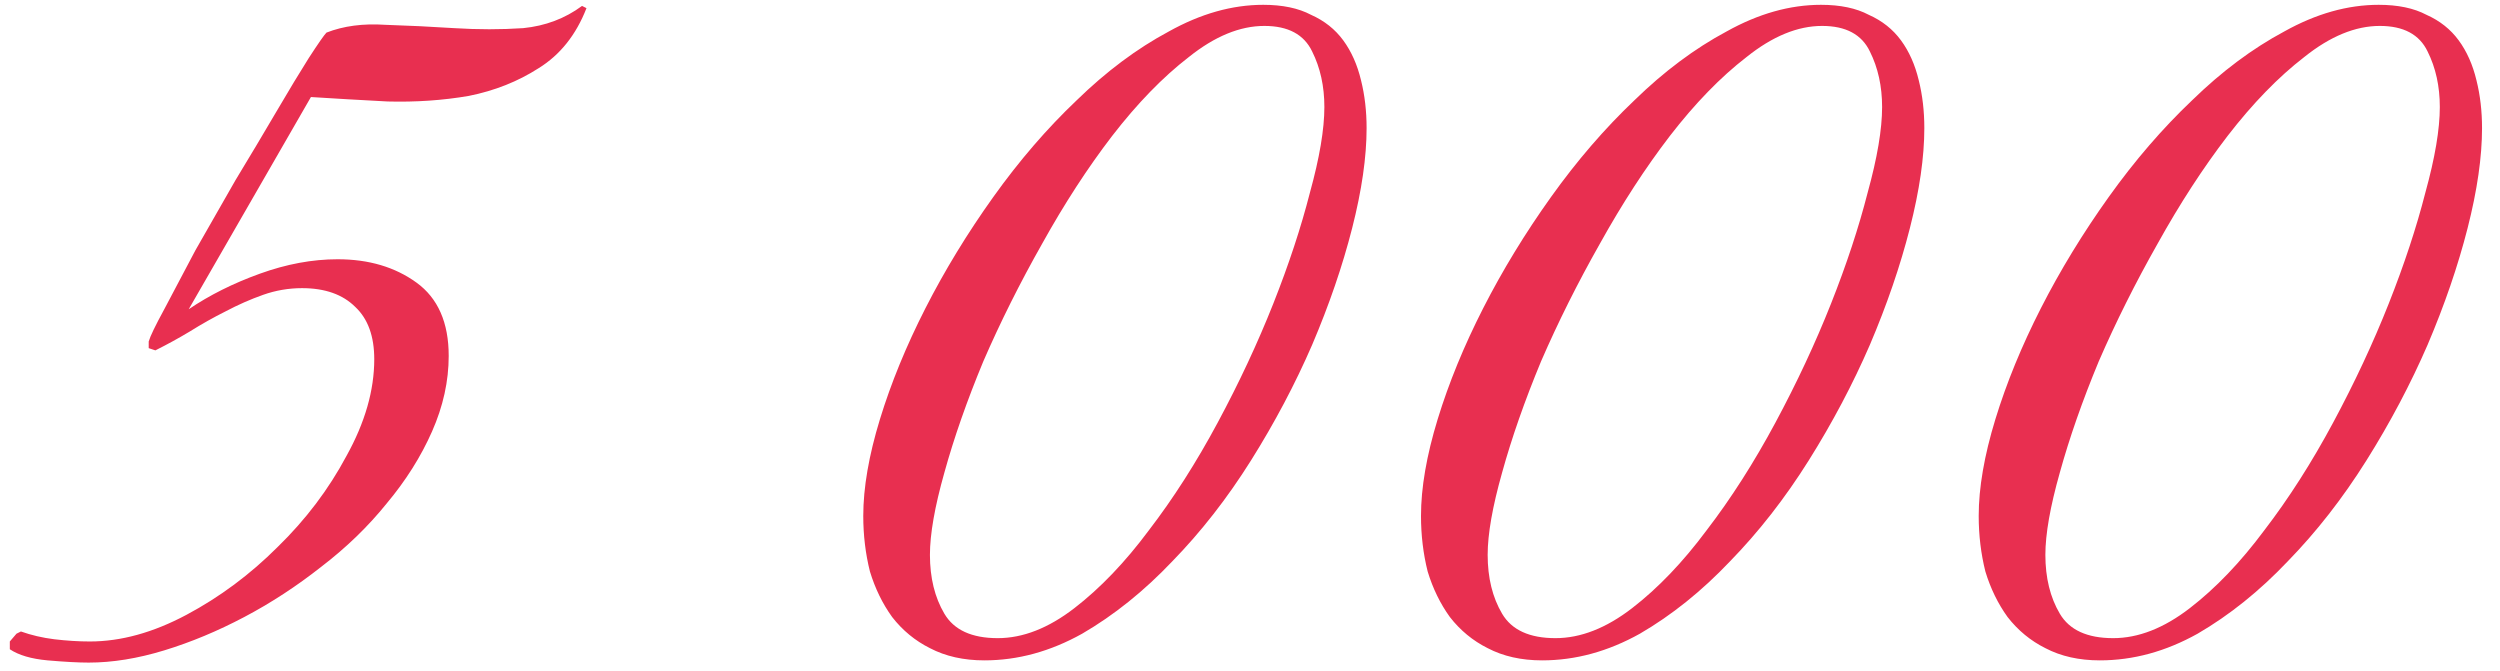<?xml version="1.0" encoding="UTF-8"?> <svg xmlns="http://www.w3.org/2000/svg" width="108" height="29" viewBox="0 0 108 29" fill="none"> <path d="M25.336 0.352C24.888 1.504 24.2 2.368 23.272 2.944C22.376 3.52 21.368 3.92 20.248 4.144C19.128 4.336 17.96 4.416 16.744 4.384C15.528 4.32 14.424 4.256 13.432 4.192L8.152 13.36C9.048 12.752 10.072 12.24 11.224 11.824C12.376 11.408 13.496 11.2 14.584 11.2C15.928 11.2 17.064 11.536 17.992 12.208C18.92 12.88 19.384 13.936 19.384 15.376C19.384 16.464 19.144 17.552 18.664 18.64C18.184 19.728 17.528 20.768 16.696 21.76C15.896 22.752 14.952 23.664 13.864 24.496C12.808 25.328 11.704 26.048 10.552 26.656C9.4 27.264 8.248 27.744 7.096 28.096C5.944 28.448 4.856 28.624 3.832 28.624C3.384 28.624 2.792 28.592 2.056 28.528C1.352 28.464 0.808 28.304 0.424 28.048V27.712L0.712 27.376L0.904 27.28C1.352 27.44 1.832 27.552 2.344 27.616C2.888 27.68 3.4 27.712 3.88 27.712C5.224 27.712 6.616 27.328 8.056 26.56C9.496 25.792 10.808 24.816 11.992 23.632C13.208 22.448 14.2 21.136 14.968 19.696C15.768 18.256 16.168 16.864 16.168 15.52C16.168 14.528 15.896 13.776 15.352 13.264C14.808 12.72 14.04 12.448 13.048 12.448C12.472 12.448 11.912 12.544 11.368 12.736C10.824 12.928 10.28 13.168 9.736 13.456C9.224 13.712 8.712 14 8.2 14.32C7.72 14.608 7.224 14.88 6.712 15.136L6.424 15.04V14.752C6.488 14.528 6.712 14.064 7.096 13.36C7.48 12.624 7.928 11.776 8.44 10.816C8.984 9.856 9.56 8.848 10.168 7.792C10.808 6.736 11.4 5.744 11.944 4.816C12.488 3.888 12.952 3.12 13.336 2.512C13.752 1.872 14.008 1.504 14.104 1.408C14.84 1.12 15.688 1.008 16.648 1.072C17.64 1.104 18.632 1.152 19.624 1.216C20.648 1.28 21.64 1.28 22.6 1.216C23.56 1.12 24.408 0.8 25.144 0.256L25.336 0.352ZM59.037 5.536C59.037 6.784 58.829 8.224 58.413 9.856C57.997 11.488 57.421 13.168 56.685 14.896C55.949 16.592 55.069 18.256 54.045 19.888C53.021 21.52 51.885 22.976 50.637 24.256C49.421 25.536 48.125 26.576 46.749 27.376C45.373 28.144 43.965 28.528 42.525 28.528C41.629 28.528 40.845 28.352 40.173 28C39.533 27.68 38.989 27.232 38.541 26.656C38.125 26.08 37.805 25.424 37.581 24.688C37.389 23.92 37.293 23.12 37.293 22.288C37.293 21.072 37.533 19.68 38.013 18.112C38.493 16.544 39.149 14.944 39.981 13.312C40.813 11.68 41.789 10.08 42.909 8.512C44.029 6.944 45.229 5.552 46.509 4.336C47.789 3.088 49.117 2.096 50.493 1.36C51.869 0.592 53.229 0.208 54.573 0.208C55.405 0.208 56.093 0.352 56.637 0.64C57.213 0.896 57.677 1.264 58.029 1.744C58.381 2.224 58.637 2.8 58.797 3.472C58.957 4.112 59.037 4.8 59.037 5.536ZM57.213 4.624C57.213 3.728 57.037 2.928 56.685 2.224C56.333 1.488 55.645 1.12 54.621 1.12C53.565 1.12 52.477 1.568 51.357 2.464C50.237 3.328 49.133 4.464 48.045 5.872C46.989 7.248 45.981 8.8 45.021 10.528C44.061 12.224 43.213 13.92 42.477 15.616C41.773 17.312 41.213 18.912 40.797 20.416C40.381 21.888 40.173 23.072 40.173 23.968C40.173 24.96 40.381 25.808 40.797 26.512C41.213 27.216 41.981 27.568 43.101 27.568C44.189 27.568 45.293 27.136 46.413 26.272C47.533 25.408 48.605 24.288 49.629 22.912C50.685 21.536 51.677 19.984 52.605 18.256C53.533 16.528 54.333 14.816 55.005 13.12C55.677 11.424 56.205 9.824 56.589 8.32C57.005 6.816 57.213 5.584 57.213 4.624ZM83.131 5.536C83.131 6.784 82.923 8.224 82.507 9.856C82.091 11.488 81.515 13.168 80.779 14.896C80.043 16.592 79.163 18.256 78.139 19.888C77.115 21.52 75.979 22.976 74.731 24.256C73.515 25.536 72.219 26.576 70.843 27.376C69.467 28.144 68.059 28.528 66.619 28.528C65.723 28.528 64.939 28.352 64.267 28C63.627 27.68 63.083 27.232 62.635 26.656C62.219 26.08 61.899 25.424 61.675 24.688C61.483 23.92 61.387 23.12 61.387 22.288C61.387 21.072 61.627 19.68 62.107 18.112C62.587 16.544 63.243 14.944 64.075 13.312C64.907 11.68 65.883 10.08 67.003 8.512C68.123 6.944 69.323 5.552 70.603 4.336C71.883 3.088 73.211 2.096 74.587 1.36C75.963 0.592 77.323 0.208 78.667 0.208C79.499 0.208 80.187 0.352 80.731 0.64C81.307 0.896 81.771 1.264 82.123 1.744C82.475 2.224 82.731 2.8 82.891 3.472C83.051 4.112 83.131 4.8 83.131 5.536ZM81.307 4.624C81.307 3.728 81.131 2.928 80.779 2.224C80.427 1.488 79.739 1.12 78.715 1.12C77.659 1.12 76.571 1.568 75.451 2.464C74.331 3.328 73.227 4.464 72.139 5.872C71.083 7.248 70.075 8.8 69.115 10.528C68.155 12.224 67.307 13.92 66.571 15.616C65.867 17.312 65.307 18.912 64.891 20.416C64.475 21.888 64.267 23.072 64.267 23.968C64.267 24.96 64.475 25.808 64.891 26.512C65.307 27.216 66.075 27.568 67.195 27.568C68.283 27.568 69.387 27.136 70.507 26.272C71.627 25.408 72.699 24.288 73.723 22.912C74.779 21.536 75.771 19.984 76.699 18.256C77.627 16.528 78.427 14.816 79.099 13.12C79.771 11.424 80.299 9.824 80.683 8.32C81.099 6.816 81.307 5.584 81.307 4.624ZM107.224 5.536C107.224 6.784 107.016 8.224 106.6 9.856C106.184 11.488 105.608 13.168 104.872 14.896C104.136 16.592 103.256 18.256 102.232 19.888C101.208 21.52 100.072 22.976 98.824 24.256C97.608 25.536 96.312 26.576 94.936 27.376C93.56 28.144 92.152 28.528 90.712 28.528C89.816 28.528 89.032 28.352 88.36 28C87.72 27.68 87.176 27.232 86.728 26.656C86.312 26.08 85.992 25.424 85.768 24.688C85.576 23.92 85.48 23.12 85.48 22.288C85.48 21.072 85.72 19.68 86.2 18.112C86.68 16.544 87.336 14.944 88.168 13.312C89 11.68 89.976 10.08 91.096 8.512C92.216 6.944 93.416 5.552 94.696 4.336C95.976 3.088 97.304 2.096 98.68 1.36C100.056 0.592 101.416 0.208 102.76 0.208C103.592 0.208 104.28 0.352 104.824 0.64C105.4 0.896 105.864 1.264 106.216 1.744C106.568 2.224 106.824 2.8 106.984 3.472C107.144 4.112 107.224 4.8 107.224 5.536ZM105.4 4.624C105.4 3.728 105.224 2.928 104.872 2.224C104.52 1.488 103.832 1.12 102.808 1.12C101.752 1.12 100.664 1.568 99.544 2.464C98.424 3.328 97.32 4.464 96.232 5.872C95.176 7.248 94.168 8.8 93.208 10.528C92.248 12.224 91.4 13.92 90.664 15.616C89.96 17.312 89.4 18.912 88.984 20.416C88.568 21.888 88.36 23.072 88.36 23.968C88.36 24.96 88.568 25.808 88.984 26.512C89.4 27.216 90.168 27.568 91.288 27.568C92.376 27.568 93.48 27.136 94.6 26.272C95.72 25.408 96.792 24.288 97.816 22.912C98.872 21.536 99.864 19.984 100.792 18.256C101.72 16.528 102.52 14.816 103.192 13.12C103.864 11.424 104.392 9.824 104.776 8.32C105.192 6.816 105.4 5.584 105.4 4.624Z" fill="#E82F50"></path> </svg> 